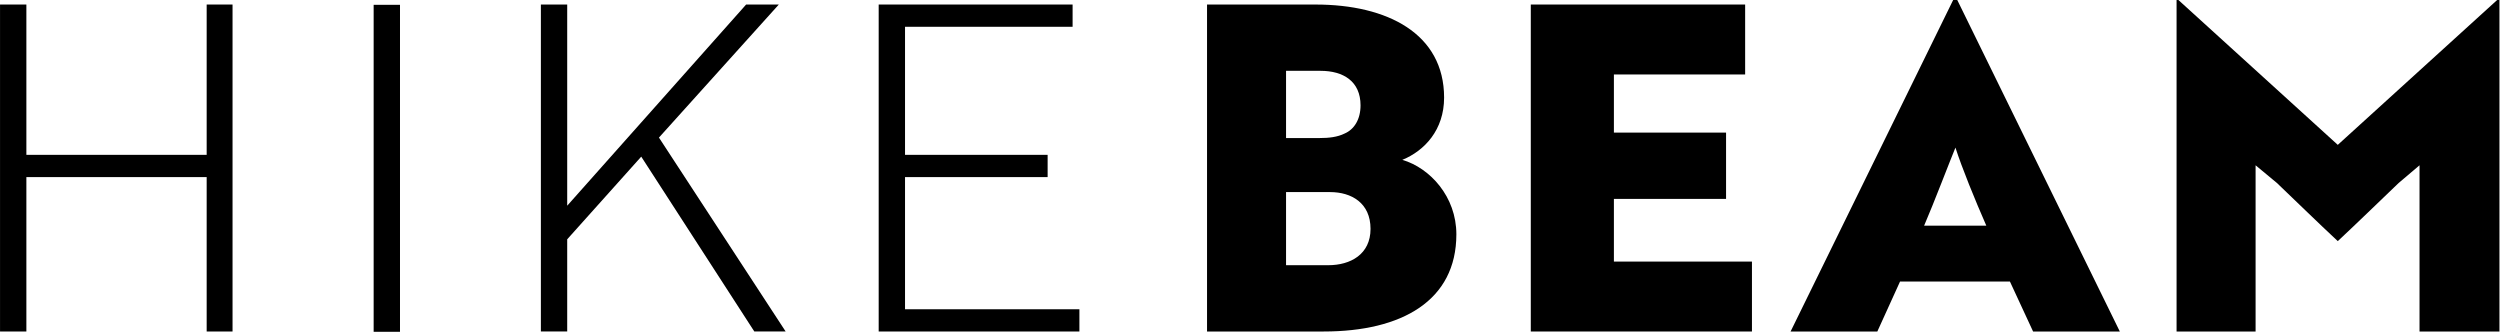 <svg xmlns="http://www.w3.org/2000/svg" xmlns:xlink="http://www.w3.org/1999/xlink" xmlns:serif="http://www.serif.com/" width="100%" height="100%" viewBox="0 0 285 38" xml:space="preserve" style="fill-rule:evenodd;clip-rule:evenodd;stroke-linejoin:round;stroke-miterlimit:2;"> <g transform="matrix(1,0,0,1,-1405.25,-517.089)"> <g transform="matrix(1.739,0,0,1.739,1428.81,517.605)"> <path d="M0,21.435L0,11.313L-11.819,11.313L-11.819,21.435L-13.546,21.435L-13.546,0L-11.819,0L-11.819,9.854L0,9.854L0,0L1.696,0L1.696,21.435L0,21.435Z" style="fill-rule:nonzero;"></path> </g> <g transform="matrix(1.739,0,0,1.739,1038.24,165.374)"> <rect x="235.541" y="202.567" width="1.727" height="21.435"></rect> </g> <g transform="matrix(1.739,0,0,1.739,1480.37,539.71)"> <path d="M0,-3.989L8.306,8.723L6.252,8.723L-1.161,-2.739L-6.014,2.679L-6.014,8.723L-7.74,8.723L-7.74,-12.712L-6.014,-12.712L-6.014,0.477L5.716,-12.712L7.859,-12.712L0,-3.989Z" style="fill-rule:nonzero;"></path> </g> <g transform="matrix(1.739,0,0,1.739,1505.42,517.605)"> <path d="M0,21.435L0,0L12.712,0L12.712,1.459L1.727,1.459L1.727,9.854L11.075,9.854L11.075,11.313L1.727,11.313L1.727,19.977L13.158,19.977L13.158,21.435L0,21.435Z" style="fill-rule:nonzero;"></path> </g> <g transform="matrix(1.739,0,0,1.739,1551.86,525.164)"> <path d="M0,12.742L2.769,12.742C4.228,12.742 5.538,12.027 5.538,10.36C5.538,8.663 4.288,7.949 2.888,7.949L0,7.949L0,12.742ZM2.203,4.406C2.799,4.406 3.364,4.346 3.841,4.109C4.466,3.841 4.883,3.186 4.883,2.263C4.883,0.685 3.751,-0 2.263,-0L0,-0L0,4.406L2.203,4.406ZM11.165,10.718C11.165,15.064 7.592,17.088 2.471,17.088L-5.18,17.088L-5.18,-4.346L1.936,-4.346C6.639,-4.346 10.361,-2.441 10.361,1.757C10.361,3.87 9.081,5.24 7.622,5.835C9.438,6.371 11.165,8.246 11.165,10.718" style="fill-rule:nonzero;"></path> </g> <g transform="matrix(1.739,0,0,1.739,1579.76,517.605)"> <path d="M0,21.435L0,0L14.052,0L14.052,4.585L5.448,4.585L5.448,8.396L12.801,8.396L12.801,12.742L5.448,12.742L5.448,16.851L14.498,16.851L14.498,21.435L0,21.435Z" style="fill-rule:nonzero;"></path> </g> <g transform="matrix(1.739,0,0,1.739,1631.69,529.152)"> <path d="M0,7.858C-0.744,6.161 -1.607,4.047 -2.024,2.738C-2.322,3.452 -3.483,6.489 -4.078,7.858L0,7.858ZM-2.173,-6.937L-1.905,-6.937L8.752,14.795L3.066,14.795L1.548,11.52L-5.656,11.52L-7.145,14.795L-12.831,14.795L-2.173,-6.937Z" style="fill-rule:nonzero;"></path> </g> <g transform="matrix(1.739,0,0,1.739,1664.82,534.017)"> <path d="M0,2.262L-1.399,1.101L-1.399,11.997L-6.579,11.997L-6.579,-9.735L-6.46,-9.735L3.989,-0.238L14.438,-9.735L14.587,-9.735L14.587,11.997L9.348,11.997L9.348,1.101L7.979,2.262C6.639,3.542 5.329,4.823 3.989,6.073C2.649,4.823 1.34,3.542 0,2.262" style="fill-rule:nonzero;"></path> </g> </g> </svg>